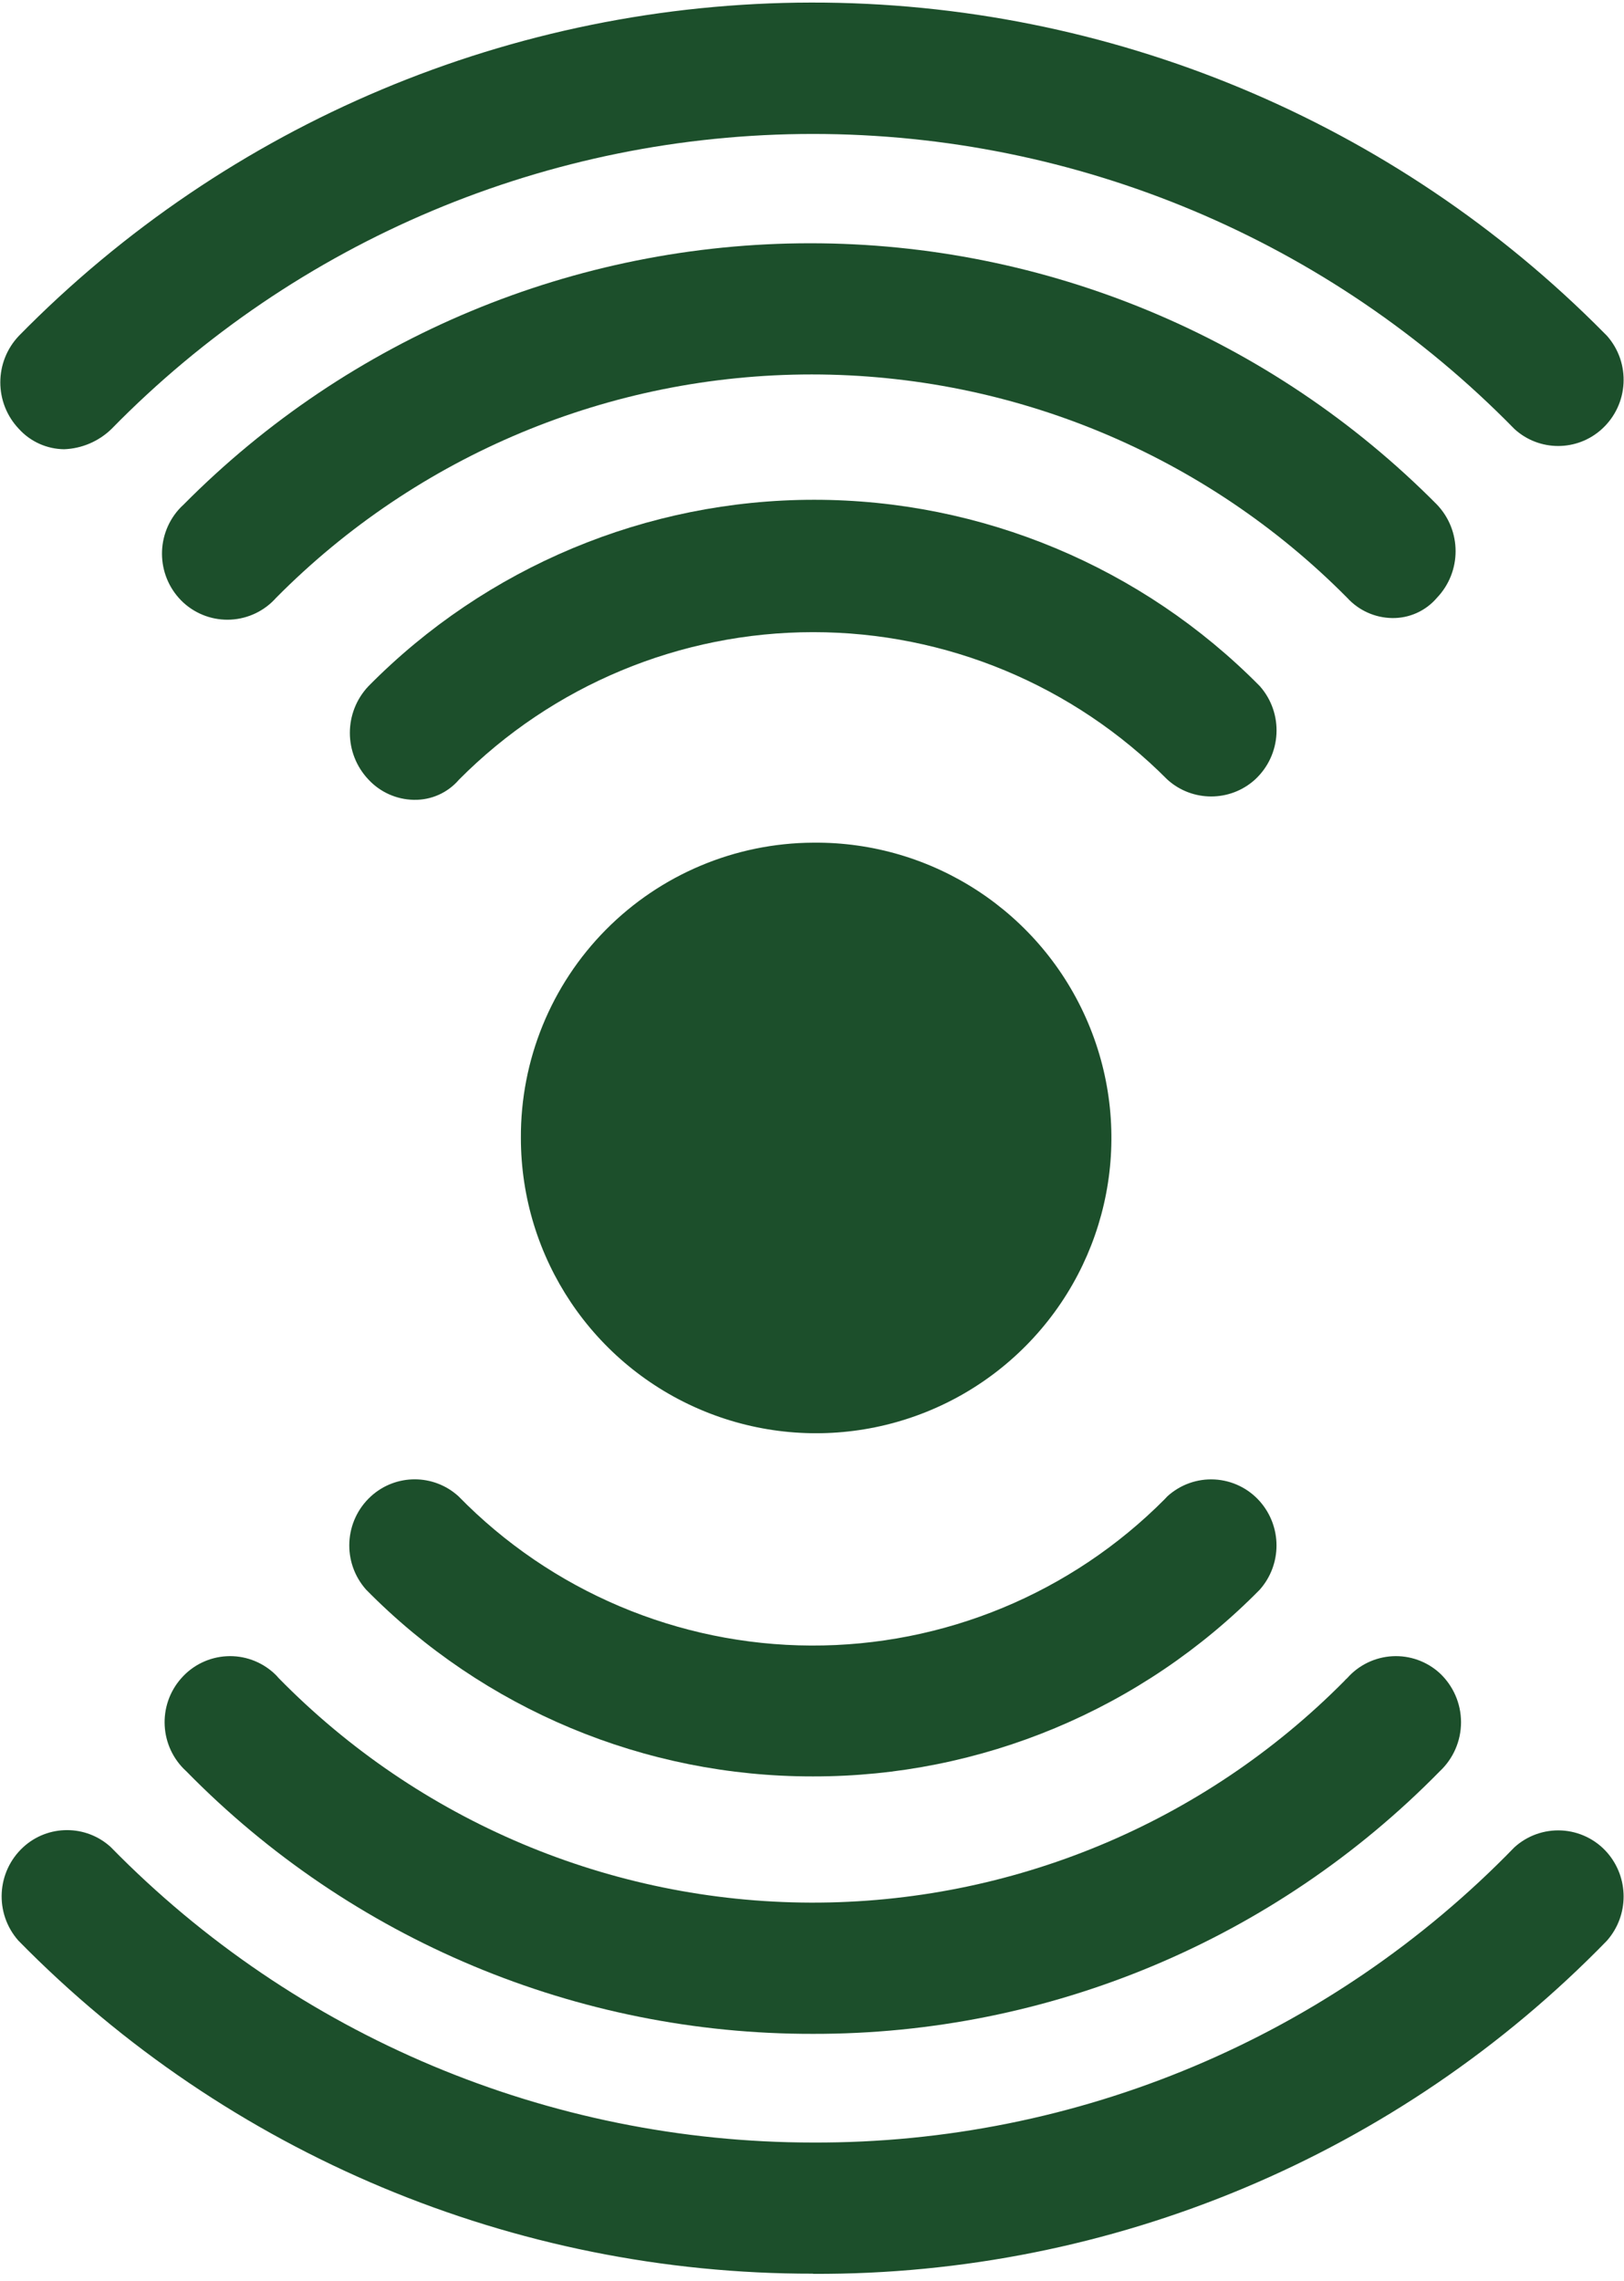 <?xml version="1.0" encoding="UTF-8"?>
<svg width="94px" height="132px" viewBox="0 0 94 132" version="1.1" xmlns="http://www.w3.org/2000/svg" xmlns:xlink="http://www.w3.org/1999/xlink">
    <title>icon6</title>
    <g id="Page-1" stroke="none" stroke-width="1" fill="none" fill-rule="evenodd">
        <g id="icon6" fill="#1C4F2B" fill-rule="nonzero">
            <path d="M47.06,48.77 C53.988,48.697 60.275,52.814 62.977,59.194 C65.679,65.574 64.261,72.954 59.388,77.879 C54.515,82.804 47.15,84.3 40.742,81.666 C34.334,79.031 30.15,72.789 30.15,65.86 C30.126,61.351 31.894,57.018 35.065,53.813 C38.237,50.608 42.551,48.794 47.06,48.77" id="Path"></path>
            <path d="M47.06,102.81 C37.334,102.829 28.011,98.933 21.19,92 C19.791,90.426 19.916,88.021 21.47,86.6 C22.906,85.289 25.104,85.289 26.54,86.6 C31.909,92.094 39.257,95.205 46.939,95.237 C54.621,95.269 61.995,92.219 67.41,86.77 L67.57,86.6 C68.315,85.922 69.3,85.57 70.306,85.625 C71.311,85.68 72.253,86.135 72.92,86.89 C74.209,88.35 74.209,90.54 72.92,92 C66.102,98.931 56.782,102.826 47.06,102.81" id="Path"></path>
            <path d="M23.94,46.29 C22.948,46.269 22.006,45.847 21.33,45.12 C19.891,43.604 19.891,41.226 21.33,39.71 C28.14,32.809 37.43,28.925 47.125,28.925 C56.82,28.925 66.11,32.809 72.92,39.71 C74.315,41.289 74.19,43.693 72.64,45.12 C71.201,46.421 69.009,46.421 67.57,45.12 C62.146,39.658 54.767,36.586 47.07,36.586 C39.373,36.586 31.994,39.658 26.57,45.12 C25.922,45.879 24.968,46.308 23.97,46.29" id="Path"></path>
            <path d="M47.06,117.71 C33.417,117.74 20.34,112.263 10.79,102.52 C9.227,101.105 9.098,98.694 10.5,97.12 C11.167,96.365 12.109,95.91 13.114,95.855 C14.12,95.8 15.105,96.152 15.85,96.83 C15.951,96.919 16.044,97.016 16.13,97.12 C24.244,105.402 35.34,110.084 46.934,110.115 C58.529,110.147 69.651,105.527 77.81,97.29 C77.862,97.228 77.918,97.172 77.98,97.12 C78.647,96.365 79.589,95.91 80.594,95.855 C81.6,95.8 82.585,96.152 83.33,96.83 C84.119,97.566 84.567,98.596 84.567,99.675 C84.567,100.754 84.119,101.784 83.33,102.52 C73.778,112.26 60.702,117.737 47.06,117.71" id="Path"></path>
            <path d="M80.58,35.77 C79.589,35.756 78.648,35.332 77.98,34.6 C69.786,26.326 58.625,21.671 46.98,21.671 C35.335,21.671 24.174,26.326 15.98,34.6 C15.312,35.352 14.37,35.806 13.365,35.861 C12.361,35.915 11.376,35.566 10.63,34.89 C9.074,33.466 8.95,31.057 10.35,29.48 C10.438,29.382 10.532,29.288 10.63,29.2 C20.219,19.523 33.277,14.079 46.9,14.079 C60.523,14.079 73.581,19.523 83.17,29.2 C84.613,30.711 84.613,33.089 83.17,34.6 C82.523,35.36 81.568,35.789 80.57,35.77" id="Path"></path>
            <path d="M47.06,131.59 C29.757,131.615 13.174,124.665 1.06,112.31 C-0.332,110.728 -0.203,108.324 1.35,106.9 C2.783,105.591 4.977,105.591 6.41,106.9 C17.11,117.833 31.762,123.996 47.06,124 C62.353,124.057 77.011,117.887 87.66,106.91 C88.406,106.234 89.391,105.885 90.395,105.939 C91.4,105.994 92.342,106.448 93.01,107.2 C94.3,108.663 94.3,110.857 93.01,112.32 C80.947,124.72 64.359,131.679 47.06,131.6" id="Path"></path>
            <path d="M3.71,26 C2.715,25.988 1.77,25.565 1.1,24.83 C-0.343,23.319 -0.343,20.941 1.1,19.43 C13.184,7.122 29.7,0.176 46.949,0.148 C64.197,0.12 80.736,7.012 92.86,19.28 L93.01,19.43 C94.407,21.006 94.277,23.412 92.72,24.83 C91.287,26.139 89.093,26.139 87.66,24.83 C76.973,13.908 62.336,7.752 47.055,7.752 C31.774,7.752 17.137,13.908 6.45,24.83 C5.712,25.545 4.736,25.962 3.71,26" id="Path"></path>
        </g>
    </g>
</svg>